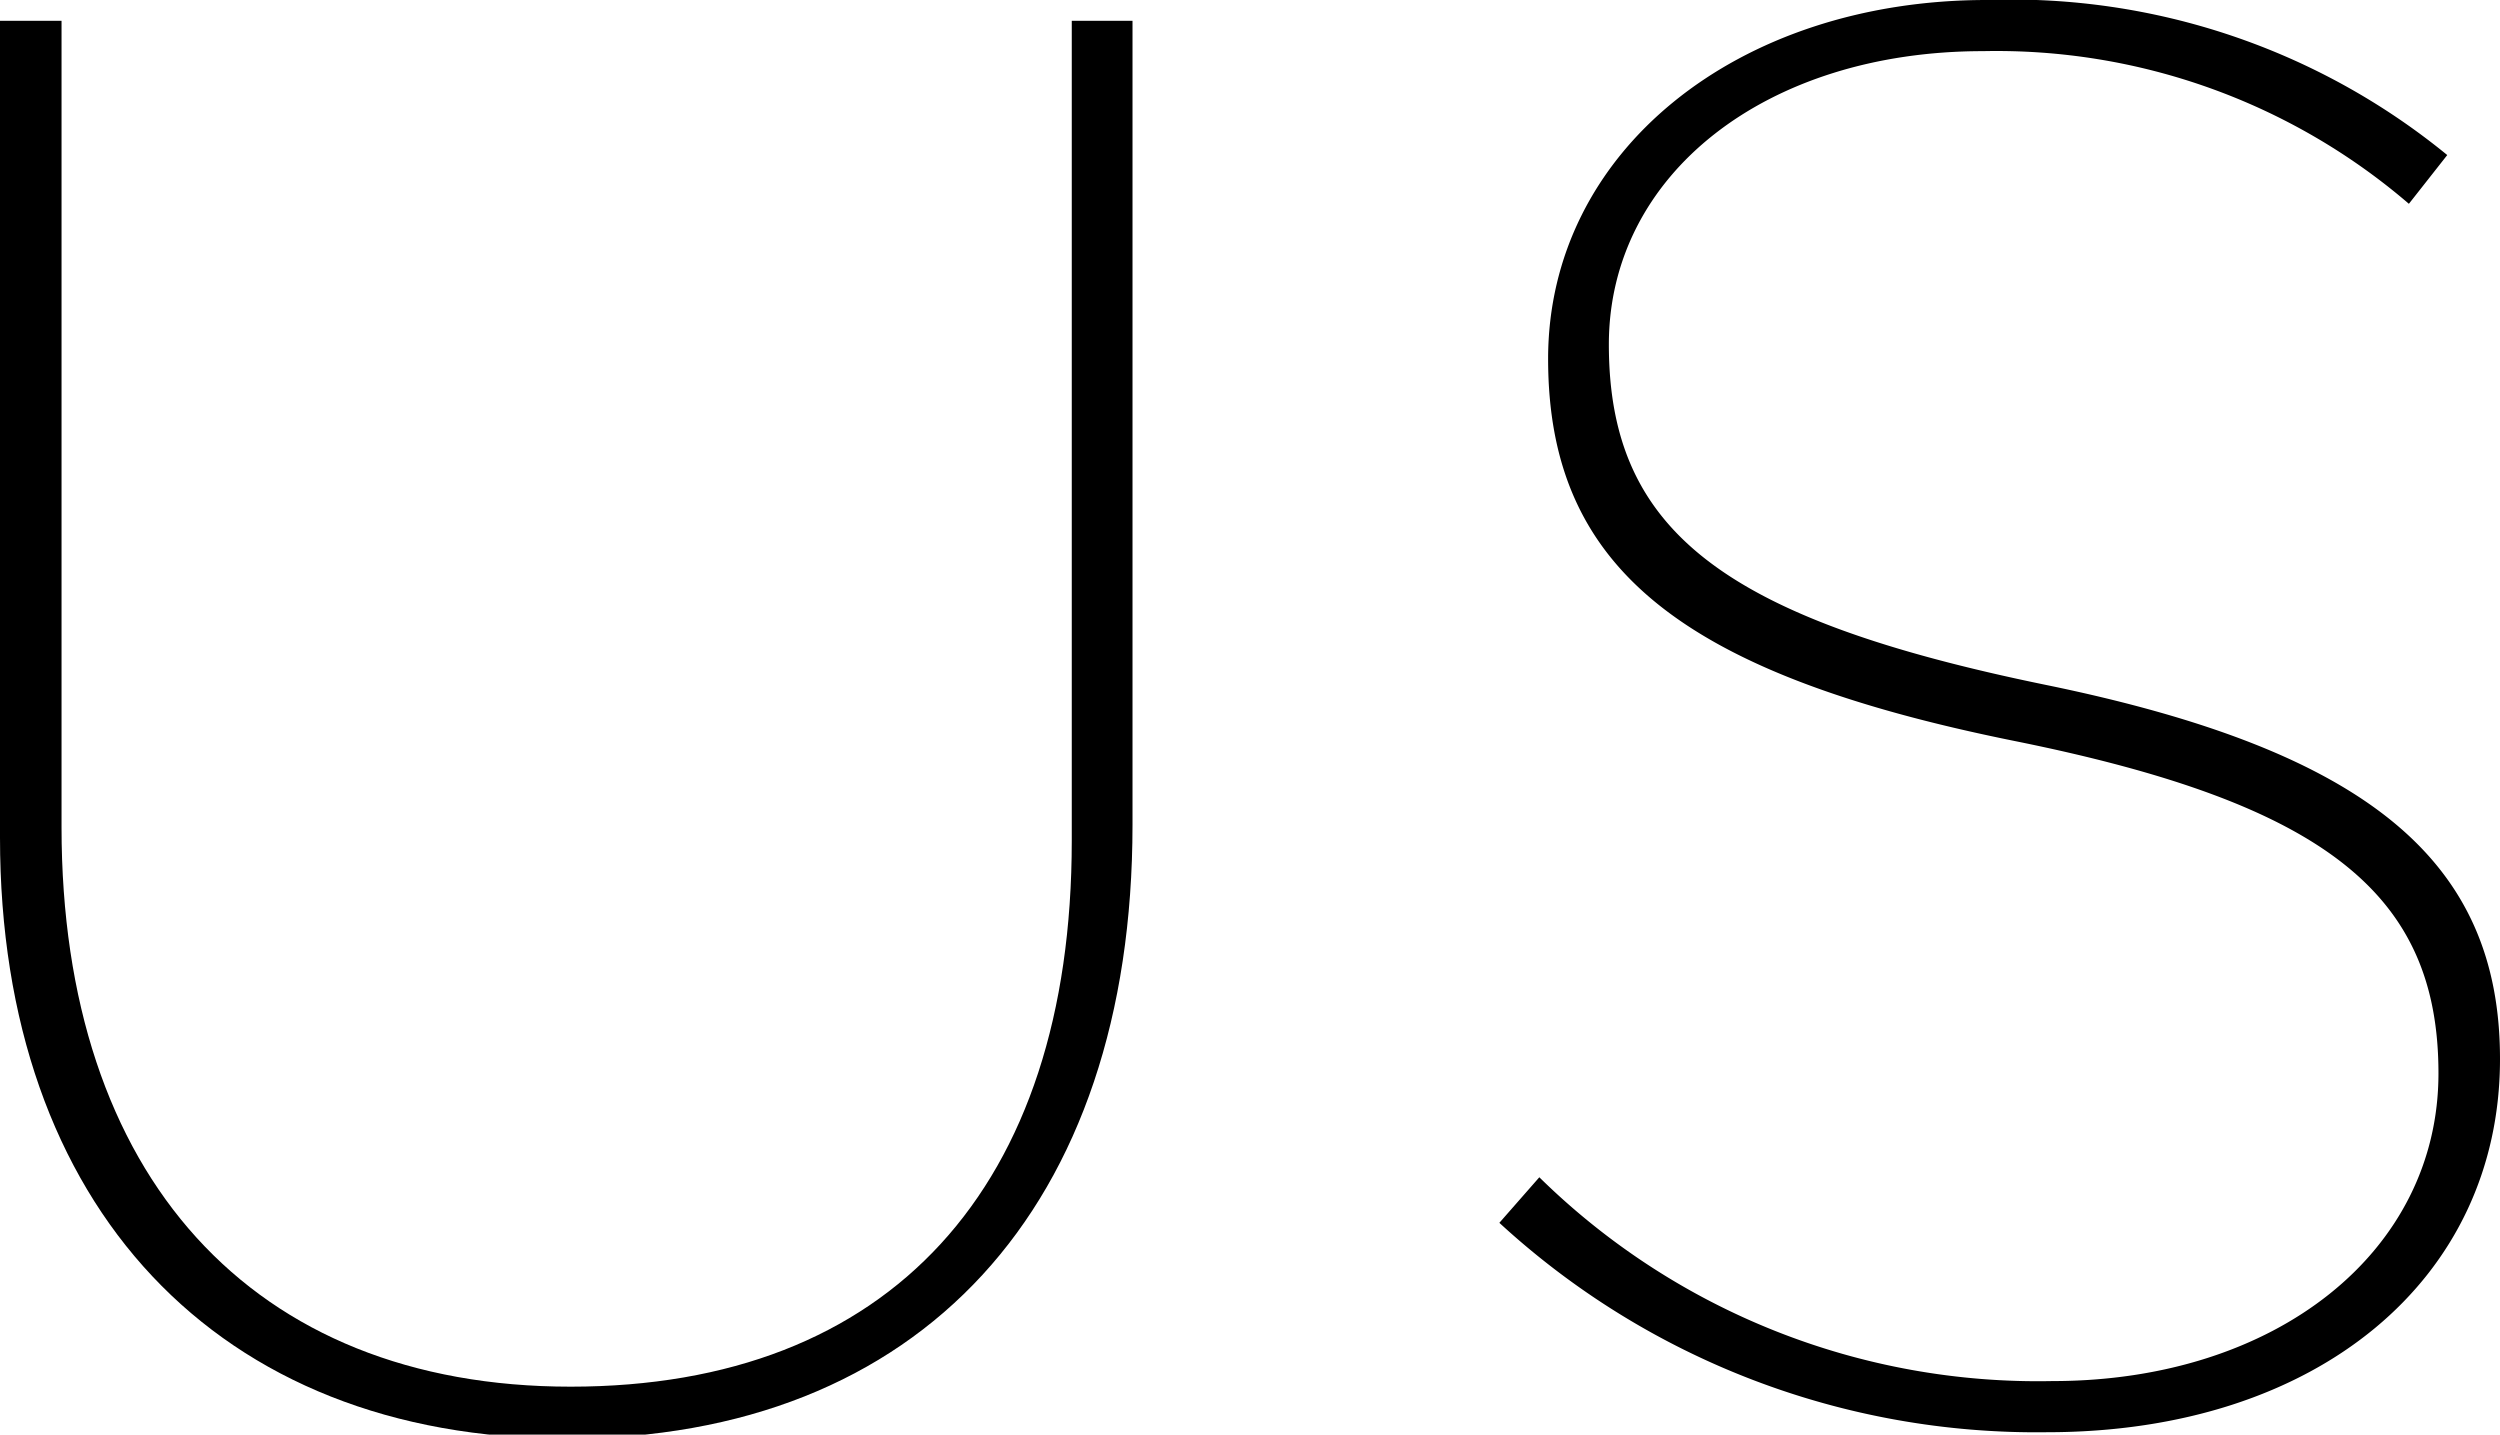 <svg xmlns="http://www.w3.org/2000/svg" viewBox="0 0 31.28 17.95"><g id="Layer_2" data-name="Layer 2"><g id="Layer_1-2" data-name="Layer 1"><path d="M7.09,18C2.72,18,0,15.09,0,10.48V.26H.77V10.35c0,4.36,2.38,7,6.37,7s6.27-2.49,6.27-6.83V.26h.76V10.32C14.17,15.1,11.52,18,7.09,18Z"/><path d="M25.61,17.92a9.92,9.92,0,0,1-6.85-2.62l.5-.57a8.9,8.9,0,0,0,6.42,2.55c2.8,0,4.83-1.62,4.83-3.85s-1.39-3.37-5.31-4.16c-4.2-.85-5.83-2.19-5.83-4.78S21.73,0,24.86,0a8.61,8.61,0,0,1,5.76,1.94l-.48.61A7.92,7.92,0,0,0,24.81.64c-2.71,0-4.68,1.54-4.68,3.67,0,2.33,1.43,3.43,5.47,4.26s5.68,2.21,5.68,4.68C31.28,16,29,17.92,25.61,17.92Z"/></g></g></svg>